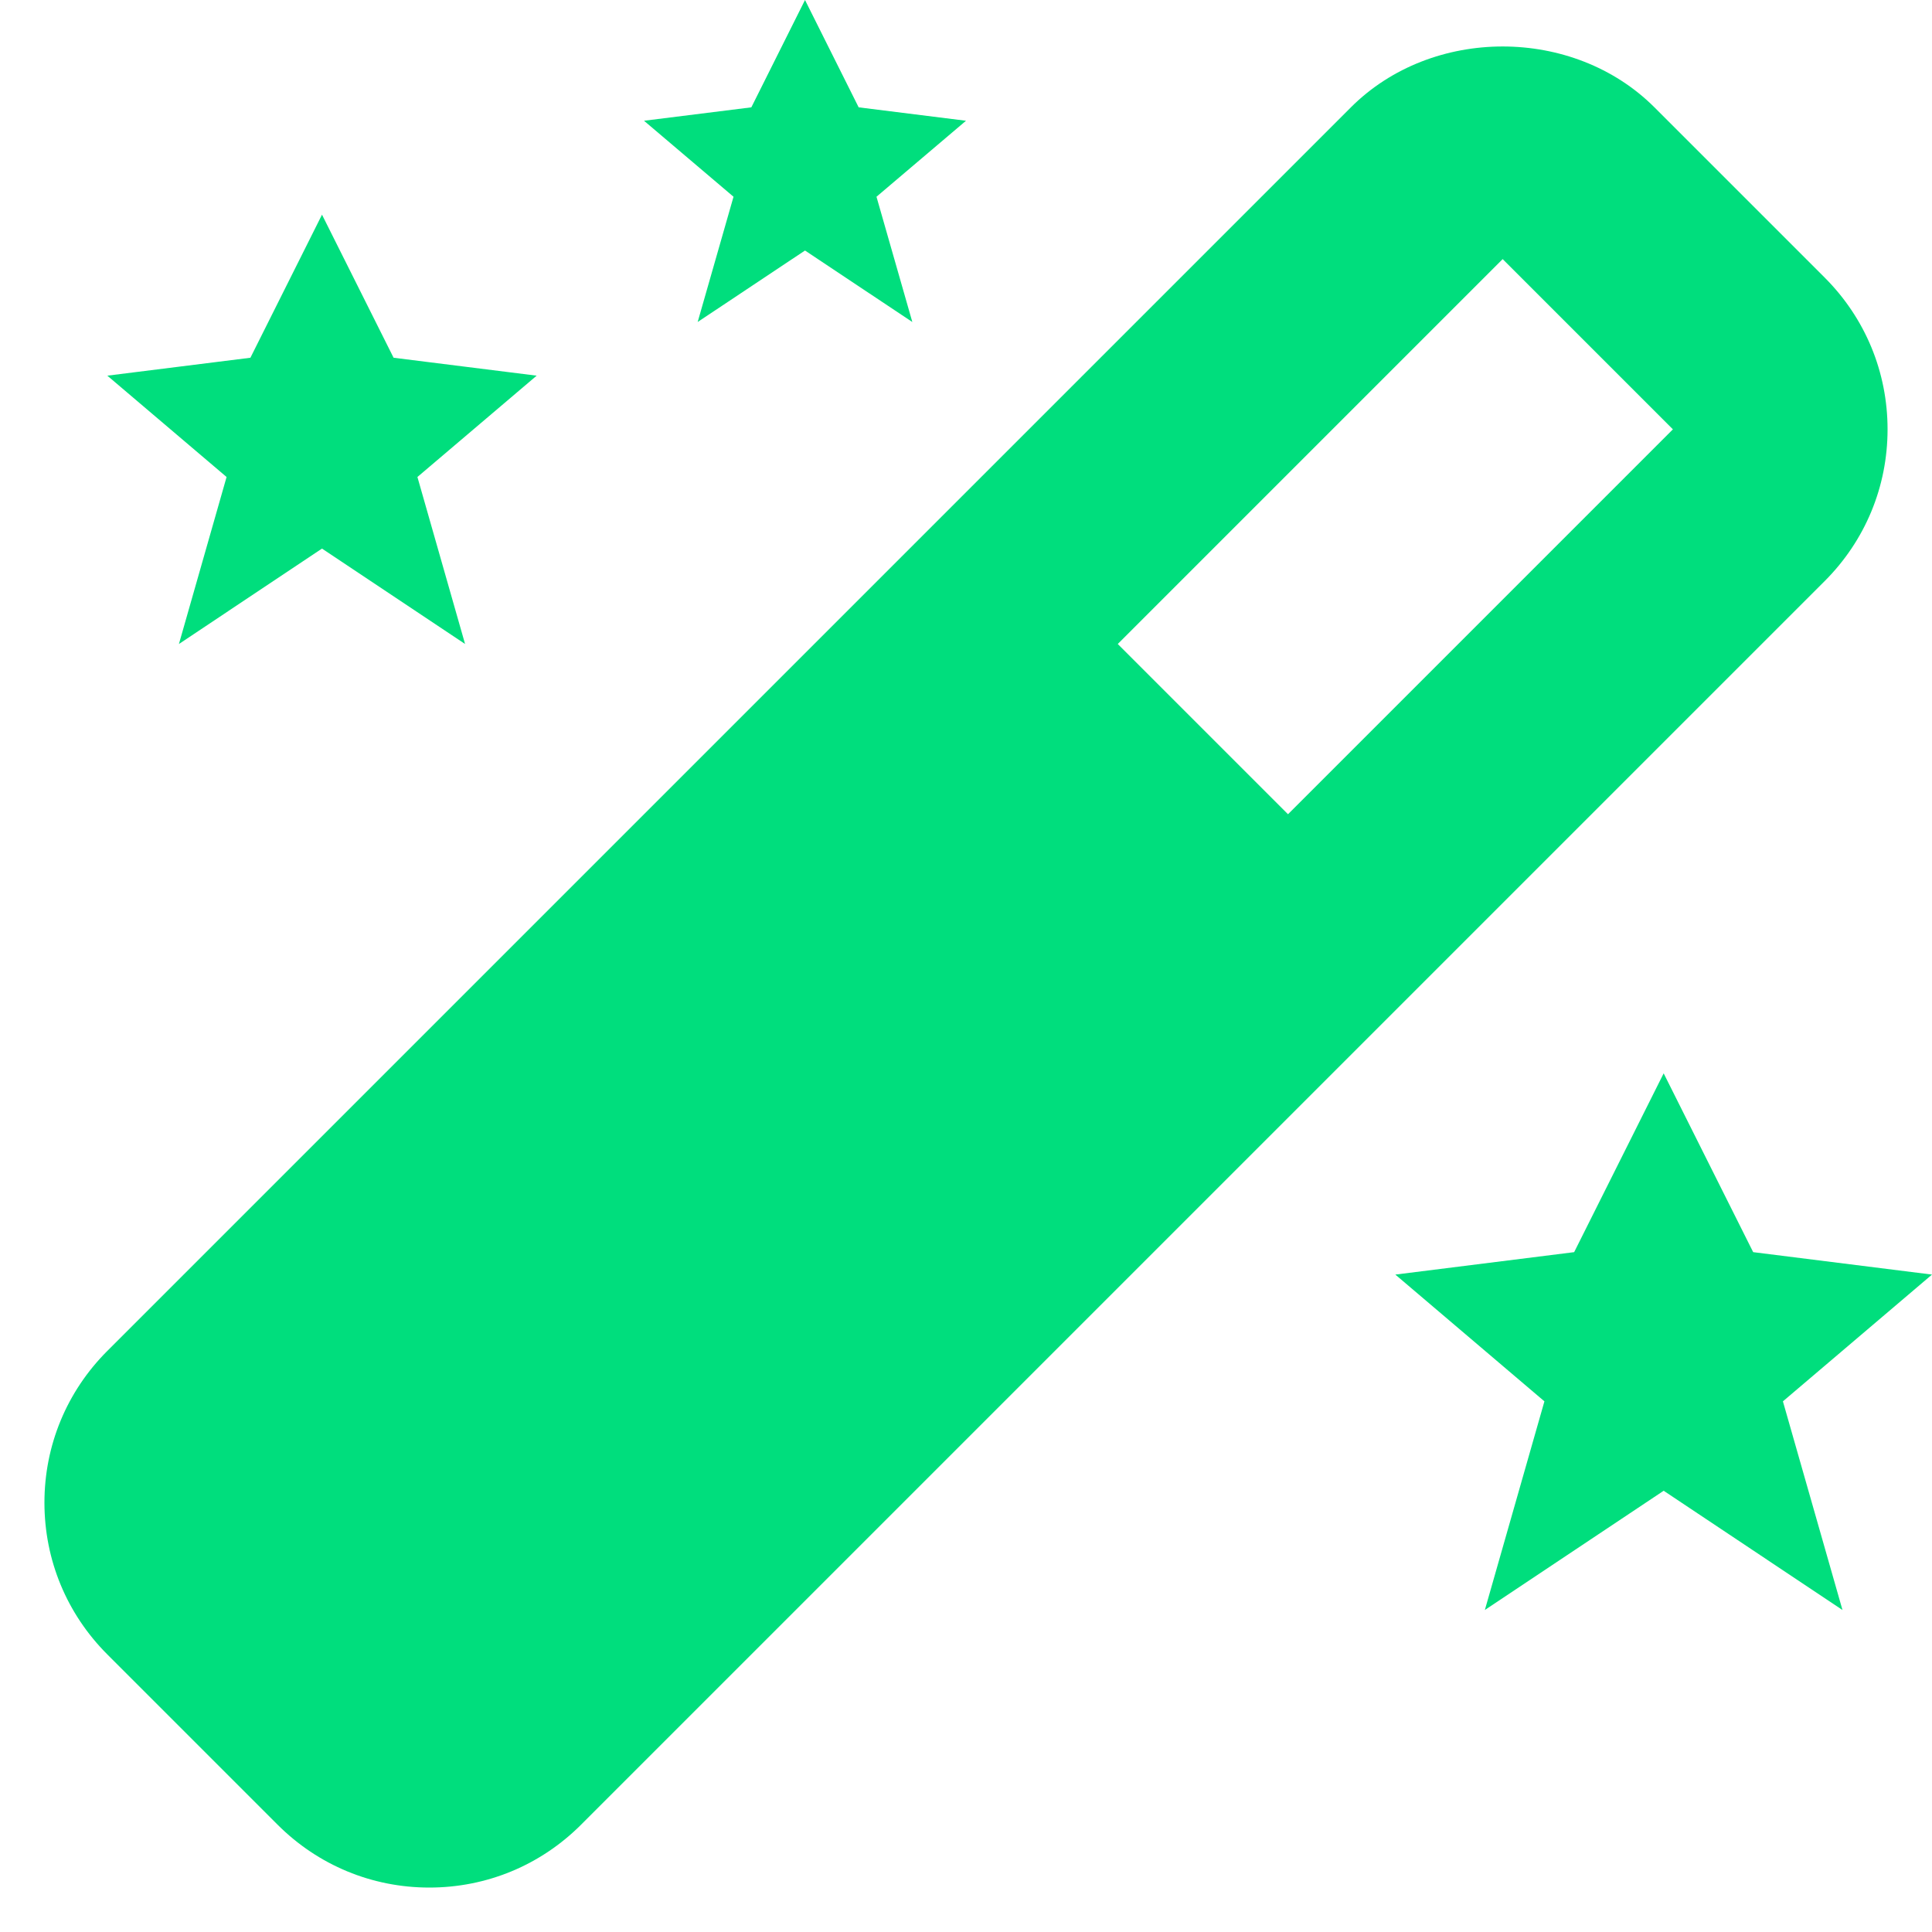 <?xml version="1.0" encoding="UTF-8"?>
<svg width="18px" height="18px" viewBox="0 0 18 18" version="1.1" xmlns="http://www.w3.org/2000/svg" xmlns:xlink="http://www.w3.org/1999/xlink">
    <title>automatic-remediation</title>
    <g id="Marketing-Site-v2-stuff" stroke="none" stroke-width="1" fill="none" fill-rule="evenodd">
        <g id="automatic-remediation" transform="translate(0.414, 0)" fill="#00DE7D" fill-rule="nonzero">
            <path d="M7.586,1 L7.086,0 L6.586,1 L5.586,1.125 L6.42,1.833 L6.086,3 L7.086,2.334 L8.086,3 L7.752,1.833 L8.586,1.125 L7.586,1 Z M15.92,11.666 L15.086,10 L14.252,11.666 L12.586,11.875 L13.975,13.056 L13.42,15 L15.086,13.889 L16.752,15 L16.197,13.056 L17.586,11.875 L15.92,11.666 Z M3.253,3.333 L2.586,2 L1.919,3.333 L0.586,3.5 L1.697,4.444 L1.253,6 L2.586,5.111 L3.919,6 L3.475,4.444 L4.586,3.5 L3.253,3.333 Z M4.4408921e-16,14 C4.4408921e-16,14.534 0.208,15.036 0.586,15.414 L2.172,17 C2.55,17.378 3.052,17.586 3.586,17.586 C4.12,17.586 4.622,17.378 5,17 L16.586,5.414 C16.964,5.036 17.172,4.534 17.172,4 C17.172,3.466 16.964,2.964 16.586,2.586 L15,1 C14.244,0.244 12.928,0.244 12.172,1 L0.586,12.586 C0.208,12.964 4.4408921e-16,13.466 4.4408921e-16,14 Z M13.586,2.414 L15.172,4 L11.586,7.586 L10,6 L13.586,2.414 Z" id="Shape"></path>
        </g>
    </g>
</svg>